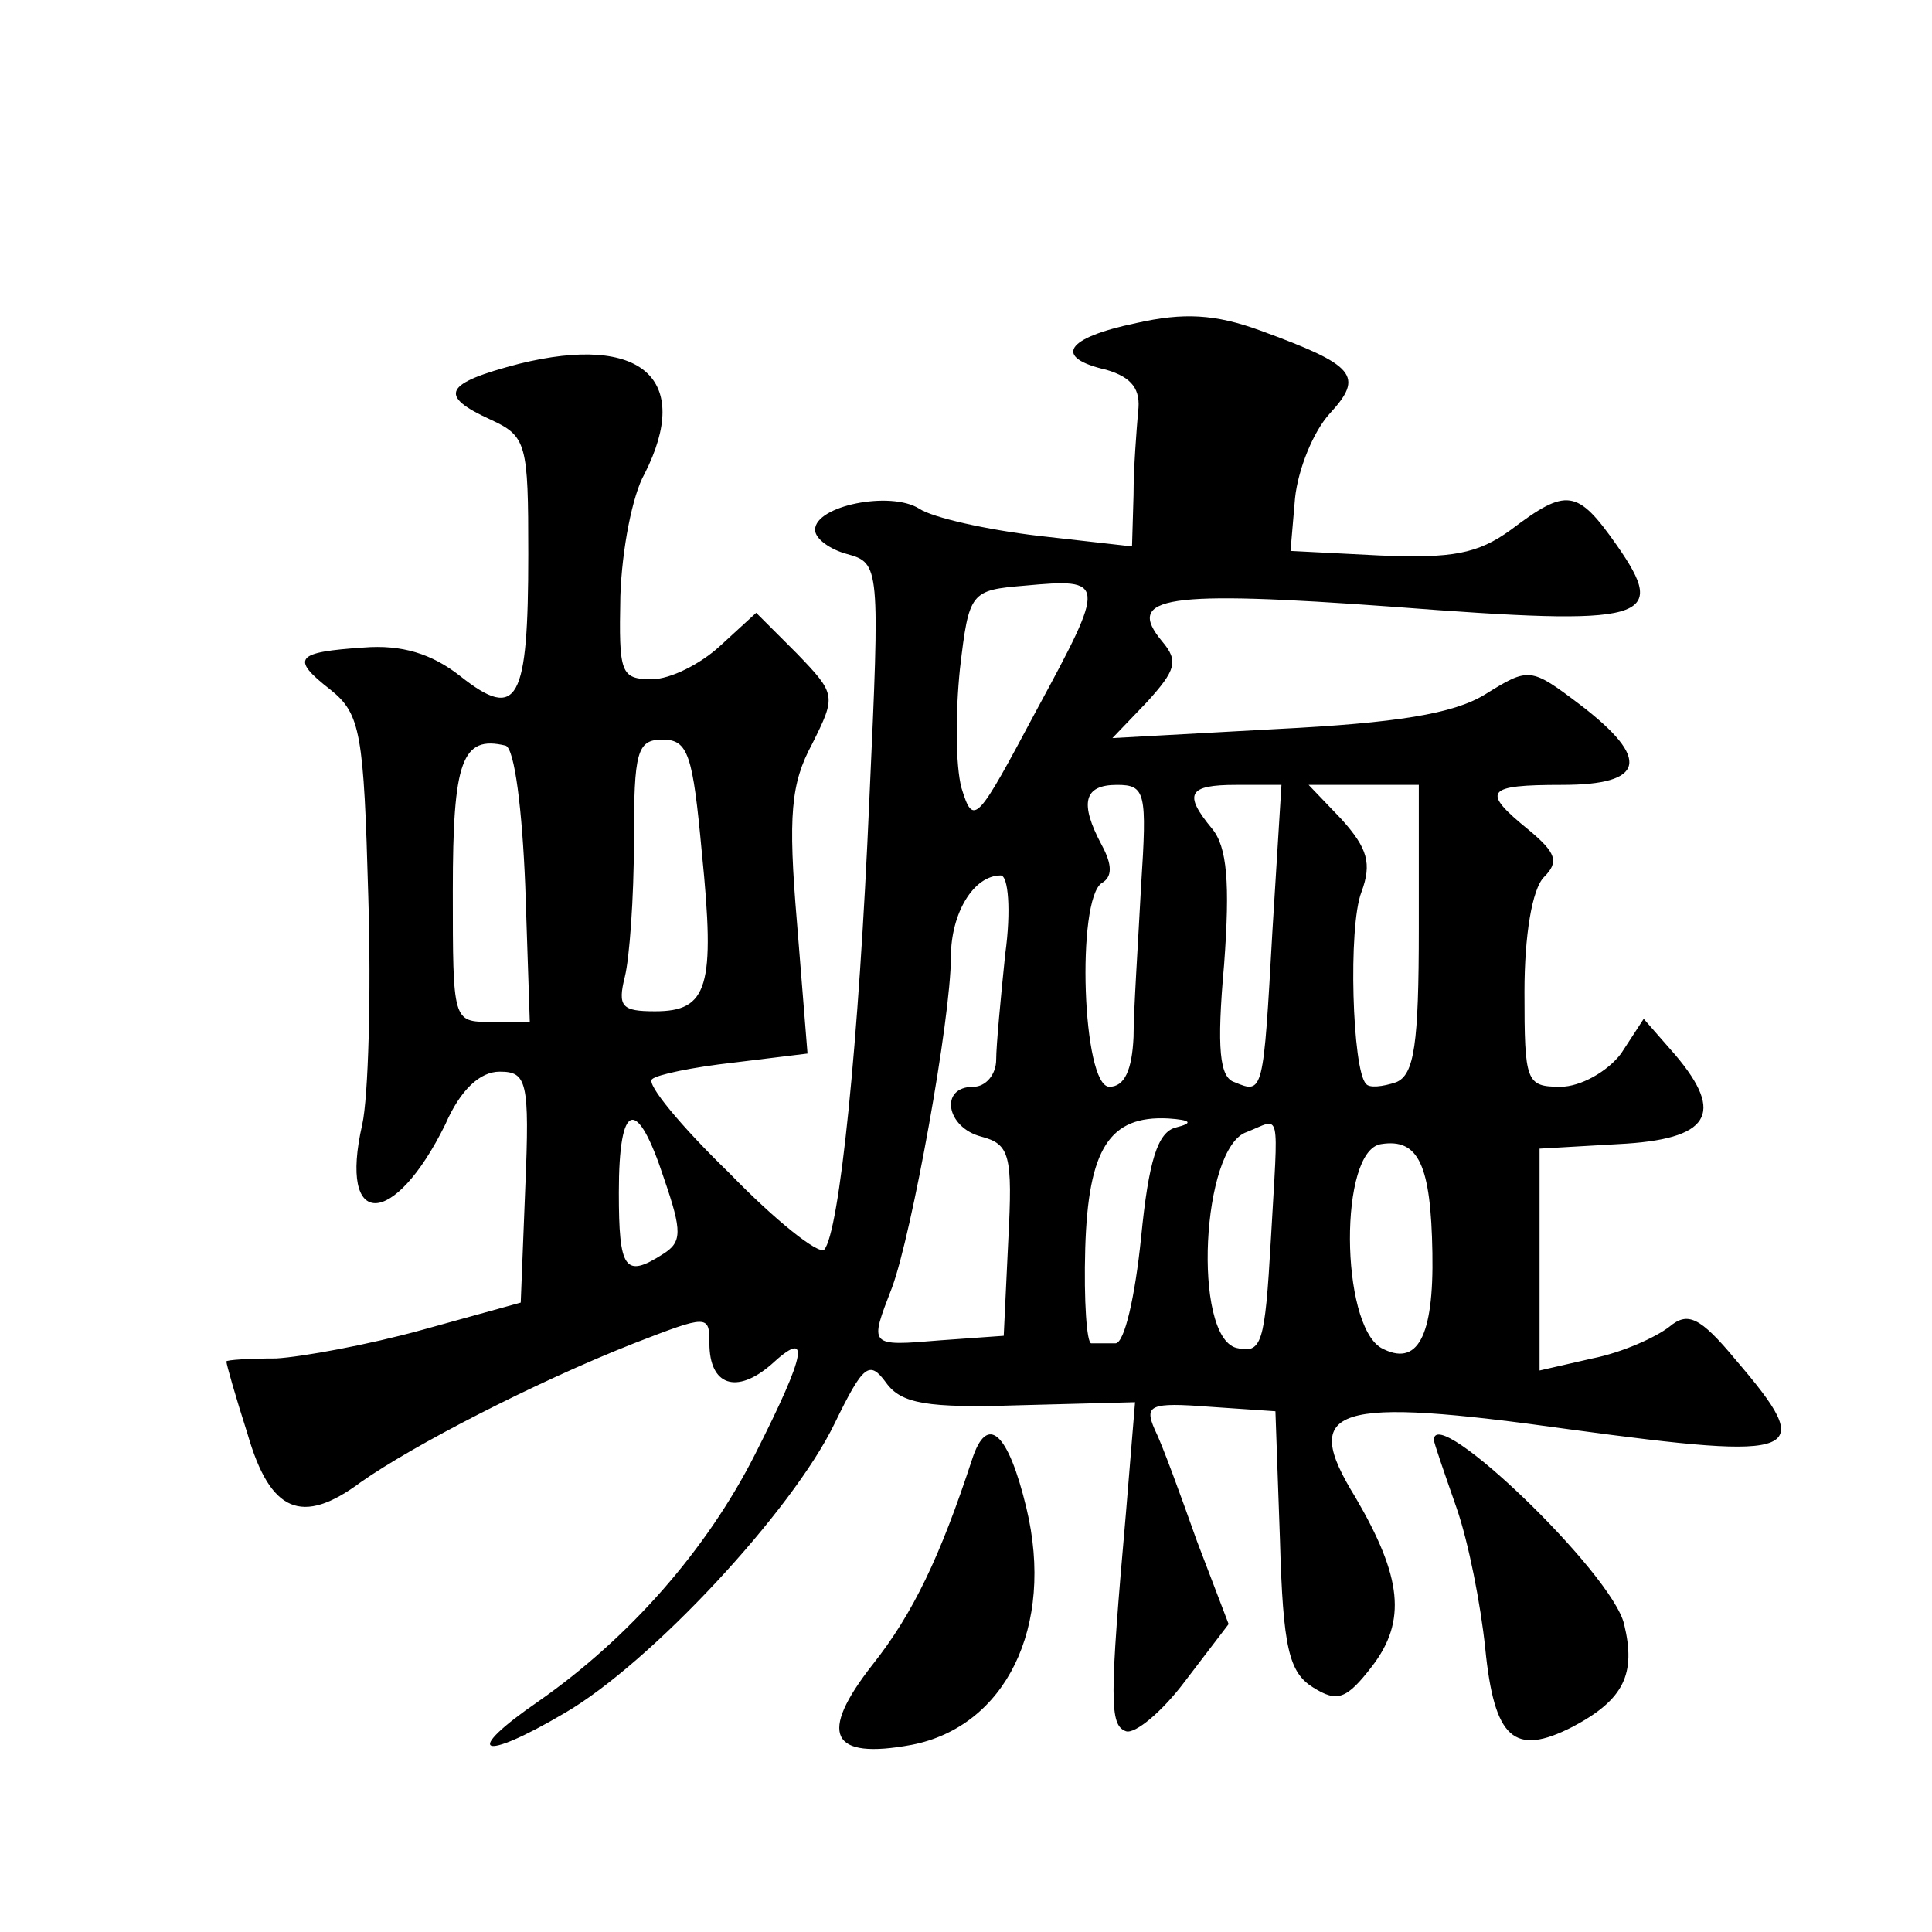 <?xml version="1.0" standalone="no"?>
<!DOCTYPE svg PUBLIC "-//W3C//DTD SVG 20010904//EN"
 "http://www.w3.org/TR/2001/REC-SVG-20010904/DTD/svg10.dtd">
<svg version="1.0" xmlns="http://www.w3.org/2000/svg"
 width="128pt" height="128pt" viewBox="0 0 128 128"
 preserveAspectRatio="xMidYMid meet">
<g transform="translate(0,128) scale(0.1,-0.1)"
fill="#0" stroke="none">
<path d="M753 1066 c-48 -10 -55 -23 -20 -31 17 -5 23 -13 21 -28 -1 -12 -3 -37
-3 -55 l-1 -34 -62 7 c-34 4 -70 12 -79 18 -19 12 -69 2 -69 -14 0 -6 10 -13 21
-16 22 -6 22 -8 15 -162 -7 -164 -20 -288 -30 -299 -4 -3 -32 19 -63 51 -32 31
-55 59 -51 62 3 3 27 8 54 11 l49 6 -7 87 c-6 71 -4 92 10 118 16 32 16 33 -10
60 l-27 27 -24 -22 c-13 -12 -33 -22 -45 -22 -21 0 -22 4 -21 55 1 31 8 67 16 81
32 63 -2 93 -83 73 -50 -13 -54 -21 -19 -37 24 -11 25 -16 25 -89 0 -98 -7 -111
-45 -81 -19 15 -39 21 -64 19 -45 -3 -49 -7 -22 -28 20 -16 22 -29 25 -137 2 -65
0 -133 -4 -151 -16 -70 21 -69 55 0 10 23 23 35 36 35 18 0 20 -6 17 -77 l-3 -76
-65 -18 c-36 -10 -80 -18 -97 -19 -18 0 -33 -1 -33 -2 0 -2 6 -23 14 -48 15 -52
36 -61 75 -32 34 24 115 66 181 92 49 19 50 19 50 0 0 -28 18 -34 41 -14 26 24
24 9 -11 -60 -32 -63 -83 -121 -143 -163 -51 -35 -39 -41 17 -8 57 33 151 134 179
192 19 39 23 42 34 27 10 -14 27 -17 89 -15 l76 2 -6 -73 c-11 -125 -11 -141 0
-145 6 -2 24 13 39 33 l29 38 -21 55 c-11 31 -23 64 -28 74 -7 16 -3 18 36 15 l44
-3 3 -85 c2 -72 6 -88 22 -98 16 -10 22 -8 39 14 23 30 20 59 -11 112 -37 60 -15
67 142 45 155 -21 164 -17 110 46 -24 29 -32 32 -44 22 -9 -7 -31 -17 -51 -21 l-35
-8 0 74 0 73 52 3 c61 3 71 20 38 59 l-21 24 -15 -23 c-9 -12 -27 -22 -40 -22 -23
0 -24 3 -24 63 0 37 5 68 13 76 10 10 8 16 -10 31 -32 26 -29 30 22 30 55 0 59
17 12 53 -33 25 -34 25 -63 7 -21 -13 -59 -19 -138 -23 l-109 -6 23 24 c19 21 21
27 10 40 -25 30 2 34 153 23 169 -13 183 -9 148 41 -26 37 -33 38 -70 10 -22 -16
-39 -19 -87 -17 l-59 3 3 35 c2 19 12 44 23 56 23 25 17 32 -46 55 -30 11 -51 12
-82 5z m-66 -256 c-40 -75 -42 -78 -50 -52 -4 15 -4 50 -1 79 6 51 7 52 43 55 54
5 54 3 8 -82z m-339 -117 l3 -90 -26 0 c-25 0 -25 0 -25 87 0 86 6 103 35 96 6
-2 11 -43 13 -93z m117 22 c9 -89 4 -105 -31 -105 -22 0 -25 3 -20 23 3 12 6 52
6 90 0 59 2 67 19 67 17 0 20 -10 26 -75z m291 -22 c-2 -38 -5 -83 -5 -100 -1 -22
-6 -33 -16 -33 -18 0 -22 124 -5 135 7 4 7 12 0 25 -15 28 -12 40 10 40 19 0 20
-5 16 -67z m87 -30 c-6 -107 -6 -108 -25 -100 -10 3 -12 22 -7 78 4 54 2 78 -8
90 -19 23 -16 29 16 29 l30 0 -6 -97z m97 2 c0 -77 -3 -97 -15 -102 -9 -3 -18 -4
-20 -1 -9 9 -12 104 -3 127 7 19 4 29 -13 48 l-22 23 36 0 37 0 0 -95z m-274 -17
c-3 -29 -6 -61 -6 -70 0 -10 -7 -18 -15 -18 -23 0 -18 -27 5 -33 19 -5 21 -12 18
-69 l-3 -63 -42 -3 c-48 -4 -47 -4 -32 35 13 35 39 178 39 219 0 29 15 54 33 54
5 0 7 -23 3 -52z m-226 -149 c12 -35 12 -42 -1 -50 -25 -16 -29 -10 -29 41 0 61
12 64 30 9z m339 34 c-12 -3 -18 -22 -23 -73 -4 -39 -11 -70 -17 -70 -5 0 -12 0
-16 0 -3 0 -5 28 -4 63 2 66 16 88 55 86 15 -1 17 -3 5 -6z m63 -74 c-4 -70 -6
-76 -23 -72 -29 8 -23 133 7 143 23 9 21 18 16 -71z m107 -9 c1 -56 -10 -76 -34
-63 -27 16 -28 131 0 135 25 4 33 -14 34 -72z M644 313 c-21 -64 -39 -102 -66 -136
-36 -46 -28 -63 26 -53 62 12 95 78 76 157 -12 50 -26 63 -36 32z M950 326 c0 -2
7 -22 15 -45 8 -23 16 -64 19 -93 6 -60 19 -72 58 -52 34 18 42 35 34 68 -8 34
-126 147 -126 122z"/>
</g>
</svg>
